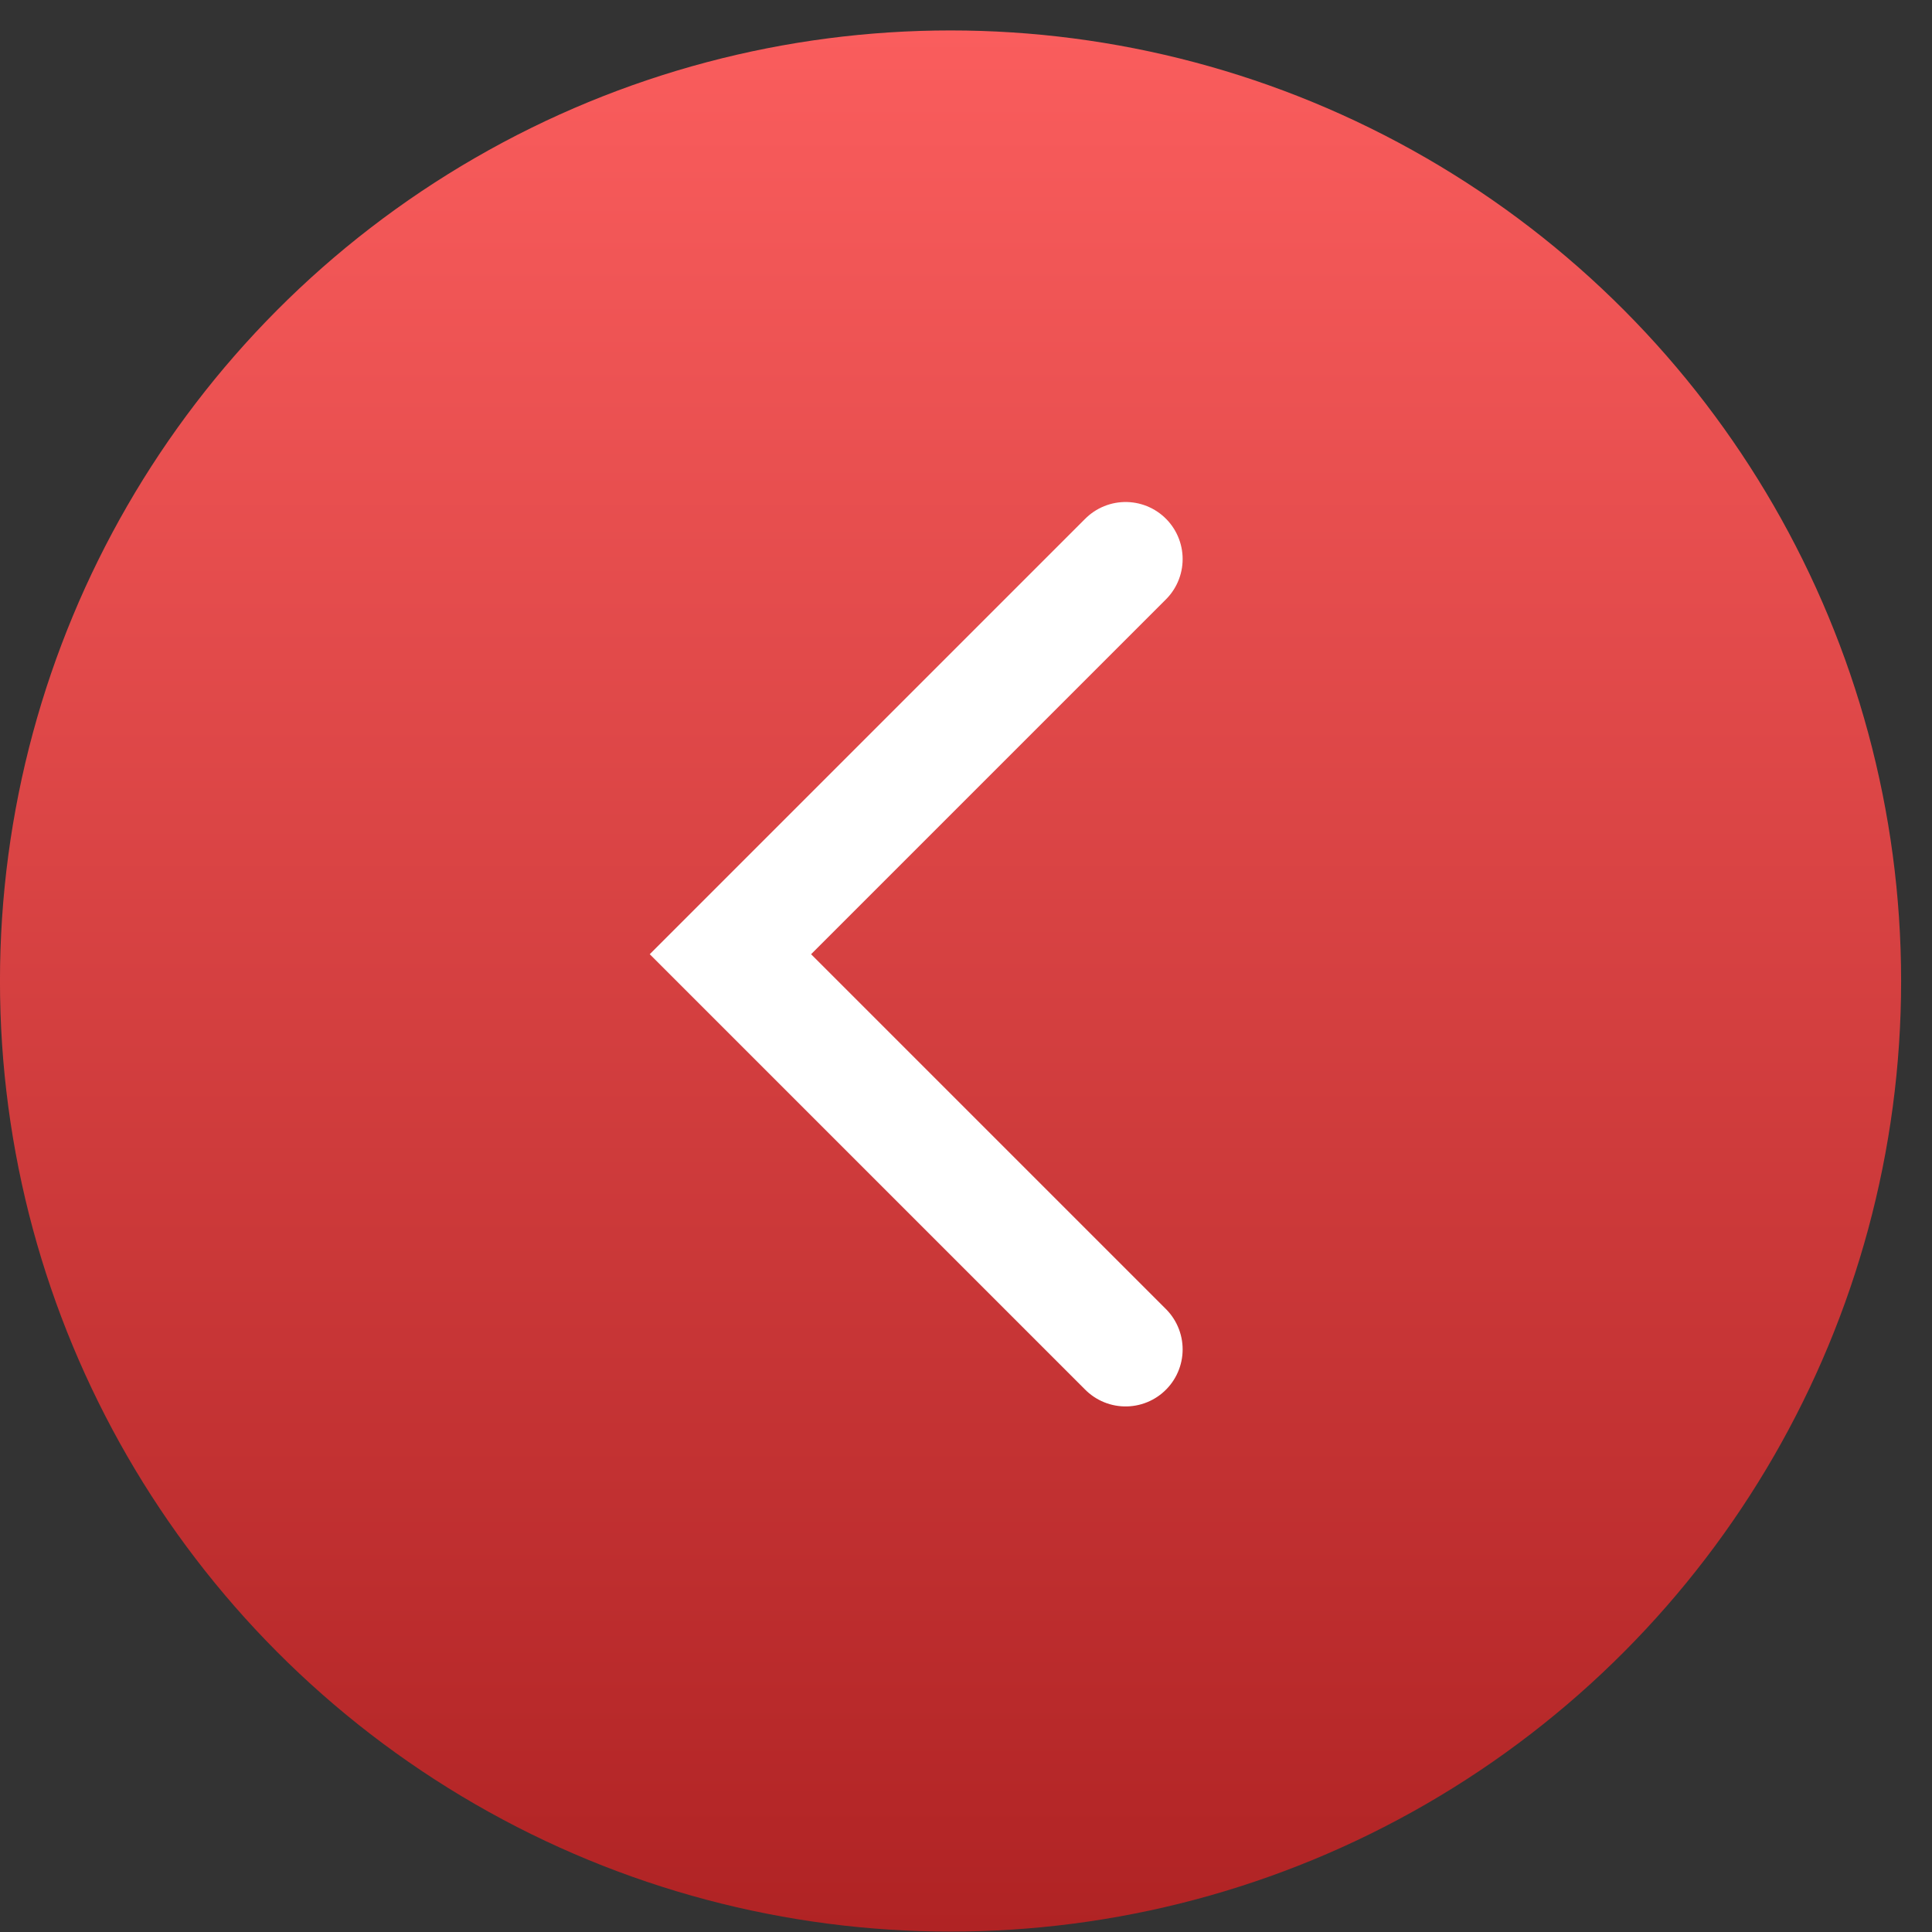 <?xml version="1.0" encoding="UTF-8"?> <svg xmlns="http://www.w3.org/2000/svg" width="61" height="61" viewBox="0 0 61 61" fill="none"><rect x="0" y="0" width="61" height="61" fill="#333333" stroke="none"/><circle cx="30.013" cy="30.013" r="30.013" transform="matrix(-1 0 0 1 60.025 0.961)" fill="url(#paint0_linear_370_5669)"></circle><path d="M35.539 17.651L23.062 30.128L35.539 42.605" stroke="white" stroke-width="3.602" stroke-linecap="round"></path><defs><linearGradient id="paint0_linear_370_5669" x1="30.013" y1="0" x2="30.013" y2="60.026" gradientUnits="userSpaceOnUse"><stop stop-color="#FA5D5D"></stop><stop offset="1" stop-color="#B02324"></stop></linearGradient></defs></svg> 